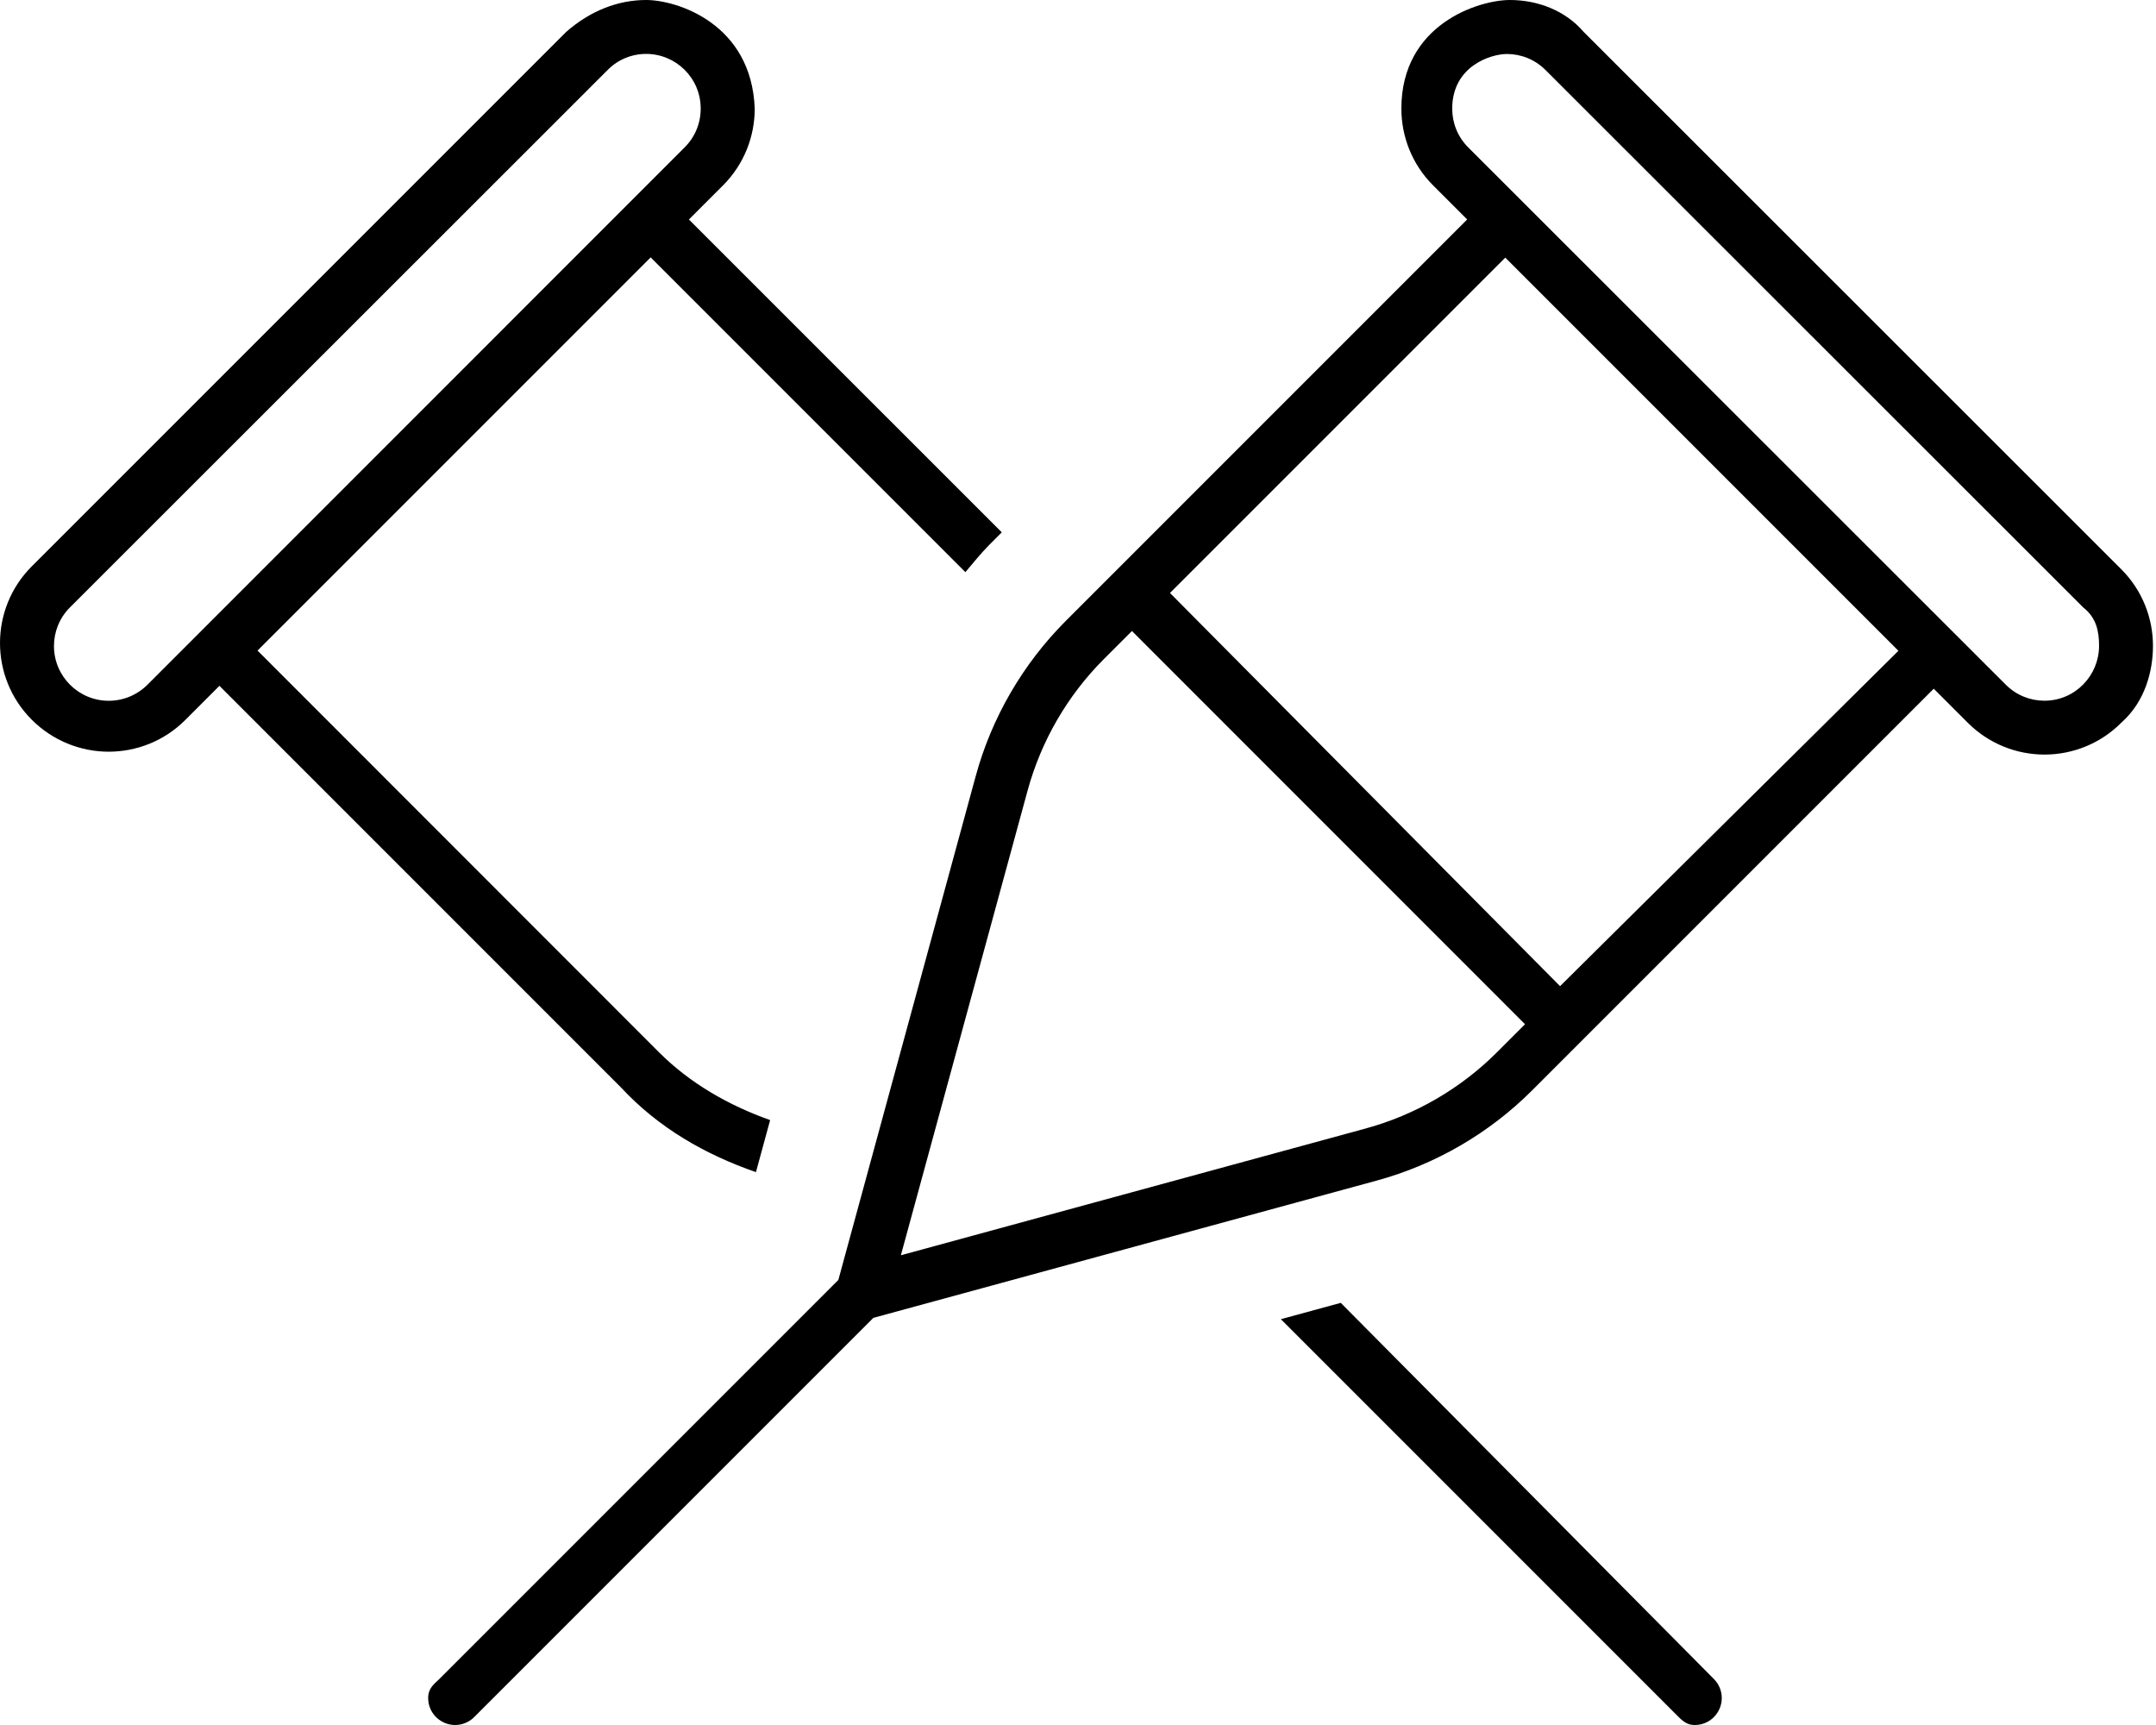 <svg xmlns="http://www.w3.org/2000/svg" viewBox="0 0 640 512"><!--! Font Awesome Pro 6.2.0 by @fontawesome - https://fontawesome.com License - https://fontawesome.com/license (Commercial License) Copyright 2022 Fonticons, Inc. --><path d="M398 386.7l-17.78 4.85l118.1 118.1C499.9 511.2 501.1 512 503.1 512c4.57 0 8-3.737 8-8c0-2.047-.781-4.094-2.344-5.656L398 386.7zM224.4 347.9l4.211-15.44c-12.28-4.367-23.73-10.88-32.98-20.12L76.45 193.1l116.7-116.7l93.42 93.42c2.354-2.766 4.609-5.613 7.186-8.189l3.625-3.625L204.5 65.15l10.12-10.12c6.28-6.28 9.418-14.54 9.418-22.79C223.1 6.953 200.9 0 191.8 0C183.5 0 175.3 3.149 168.1 9.442L9.429 168.1c-6.285 6.284-9.429 14.52-9.429 22.76c0 8.208 3.122 16.42 9.366 22.7c6.293 6.326 14.62 9.553 22.89 9.553c8.238 0 16.48-3.143 22.76-9.428l10.12-10.12l119.2 119.2C195.5 334.8 209.4 342.7 224.4 347.9zM43.71 203.3C40.65 206.3 36.58 208 32.26 208c-8.908 0-16.24-7.239-16.24-16.25c0-4.147 1.577-8.294 4.73-11.45l159.6-159.5C183.4 17.69 187.5 16 191.8 16C200.6 16 208 23.11 208 32.23c0 4.35-1.679 8.426-4.731 11.48L43.71 203.3zM639.1 191.7c0-8.239-3.143-16.48-9.428-22.76l-159.6-159.5C464.7 3.151 456.5 0 448.2 0c-9.228 0-32.21 7.174-32.21 32.23c0 8.255 3.137 16.51 9.418 22.79l10.12 10.12l-119.2 119.2C303.6 197.1 294.3 213.1 289.6 230.5l-40.74 149.4l-118.5 118.5C128.8 499.9 127.1 501.1 127.1 504c0 4.57 3.737 8 8 8c2.047 0 4.094-.781 5.656-2.344l118.5-118.5l149.4-40.74c17.42-4.75 33.39-14.02 46.17-26.8l119.2-119.2l10.12 10.12c6.287 6.285 14.53 9.428 22.76 9.428c8.268 0 16.53-3.164 22.83-9.49C636.8 208.2 639.1 199.1 639.1 191.7zM444.4 312.3c-10.81 10.81-24.33 18.66-39.08 22.67l-137.9 37.61l37.61-137.9c4.016-14.75 11.86-28.27 22.67-39.08l8.312-8.312L452.7 304L444.4 312.3zM463.1 292.7L347.3 176l99.54-99.54l116.7 116.7L463.1 292.7zM623.1 191.7c0 8.673-6.979 16.28-16.23 16.28c-4.142 0-8.285-1.582-11.45-4.745l-159.6-159.5c-3.157-3.155-4.737-7.317-4.737-11.48c0-12.67 11.52-16.23 16.23-16.23c4.133 0 8.278 1.569 11.47 4.758l159.6 159.5C622.4 183.4 623.1 187.6 623.1 191.7z"/></svg>